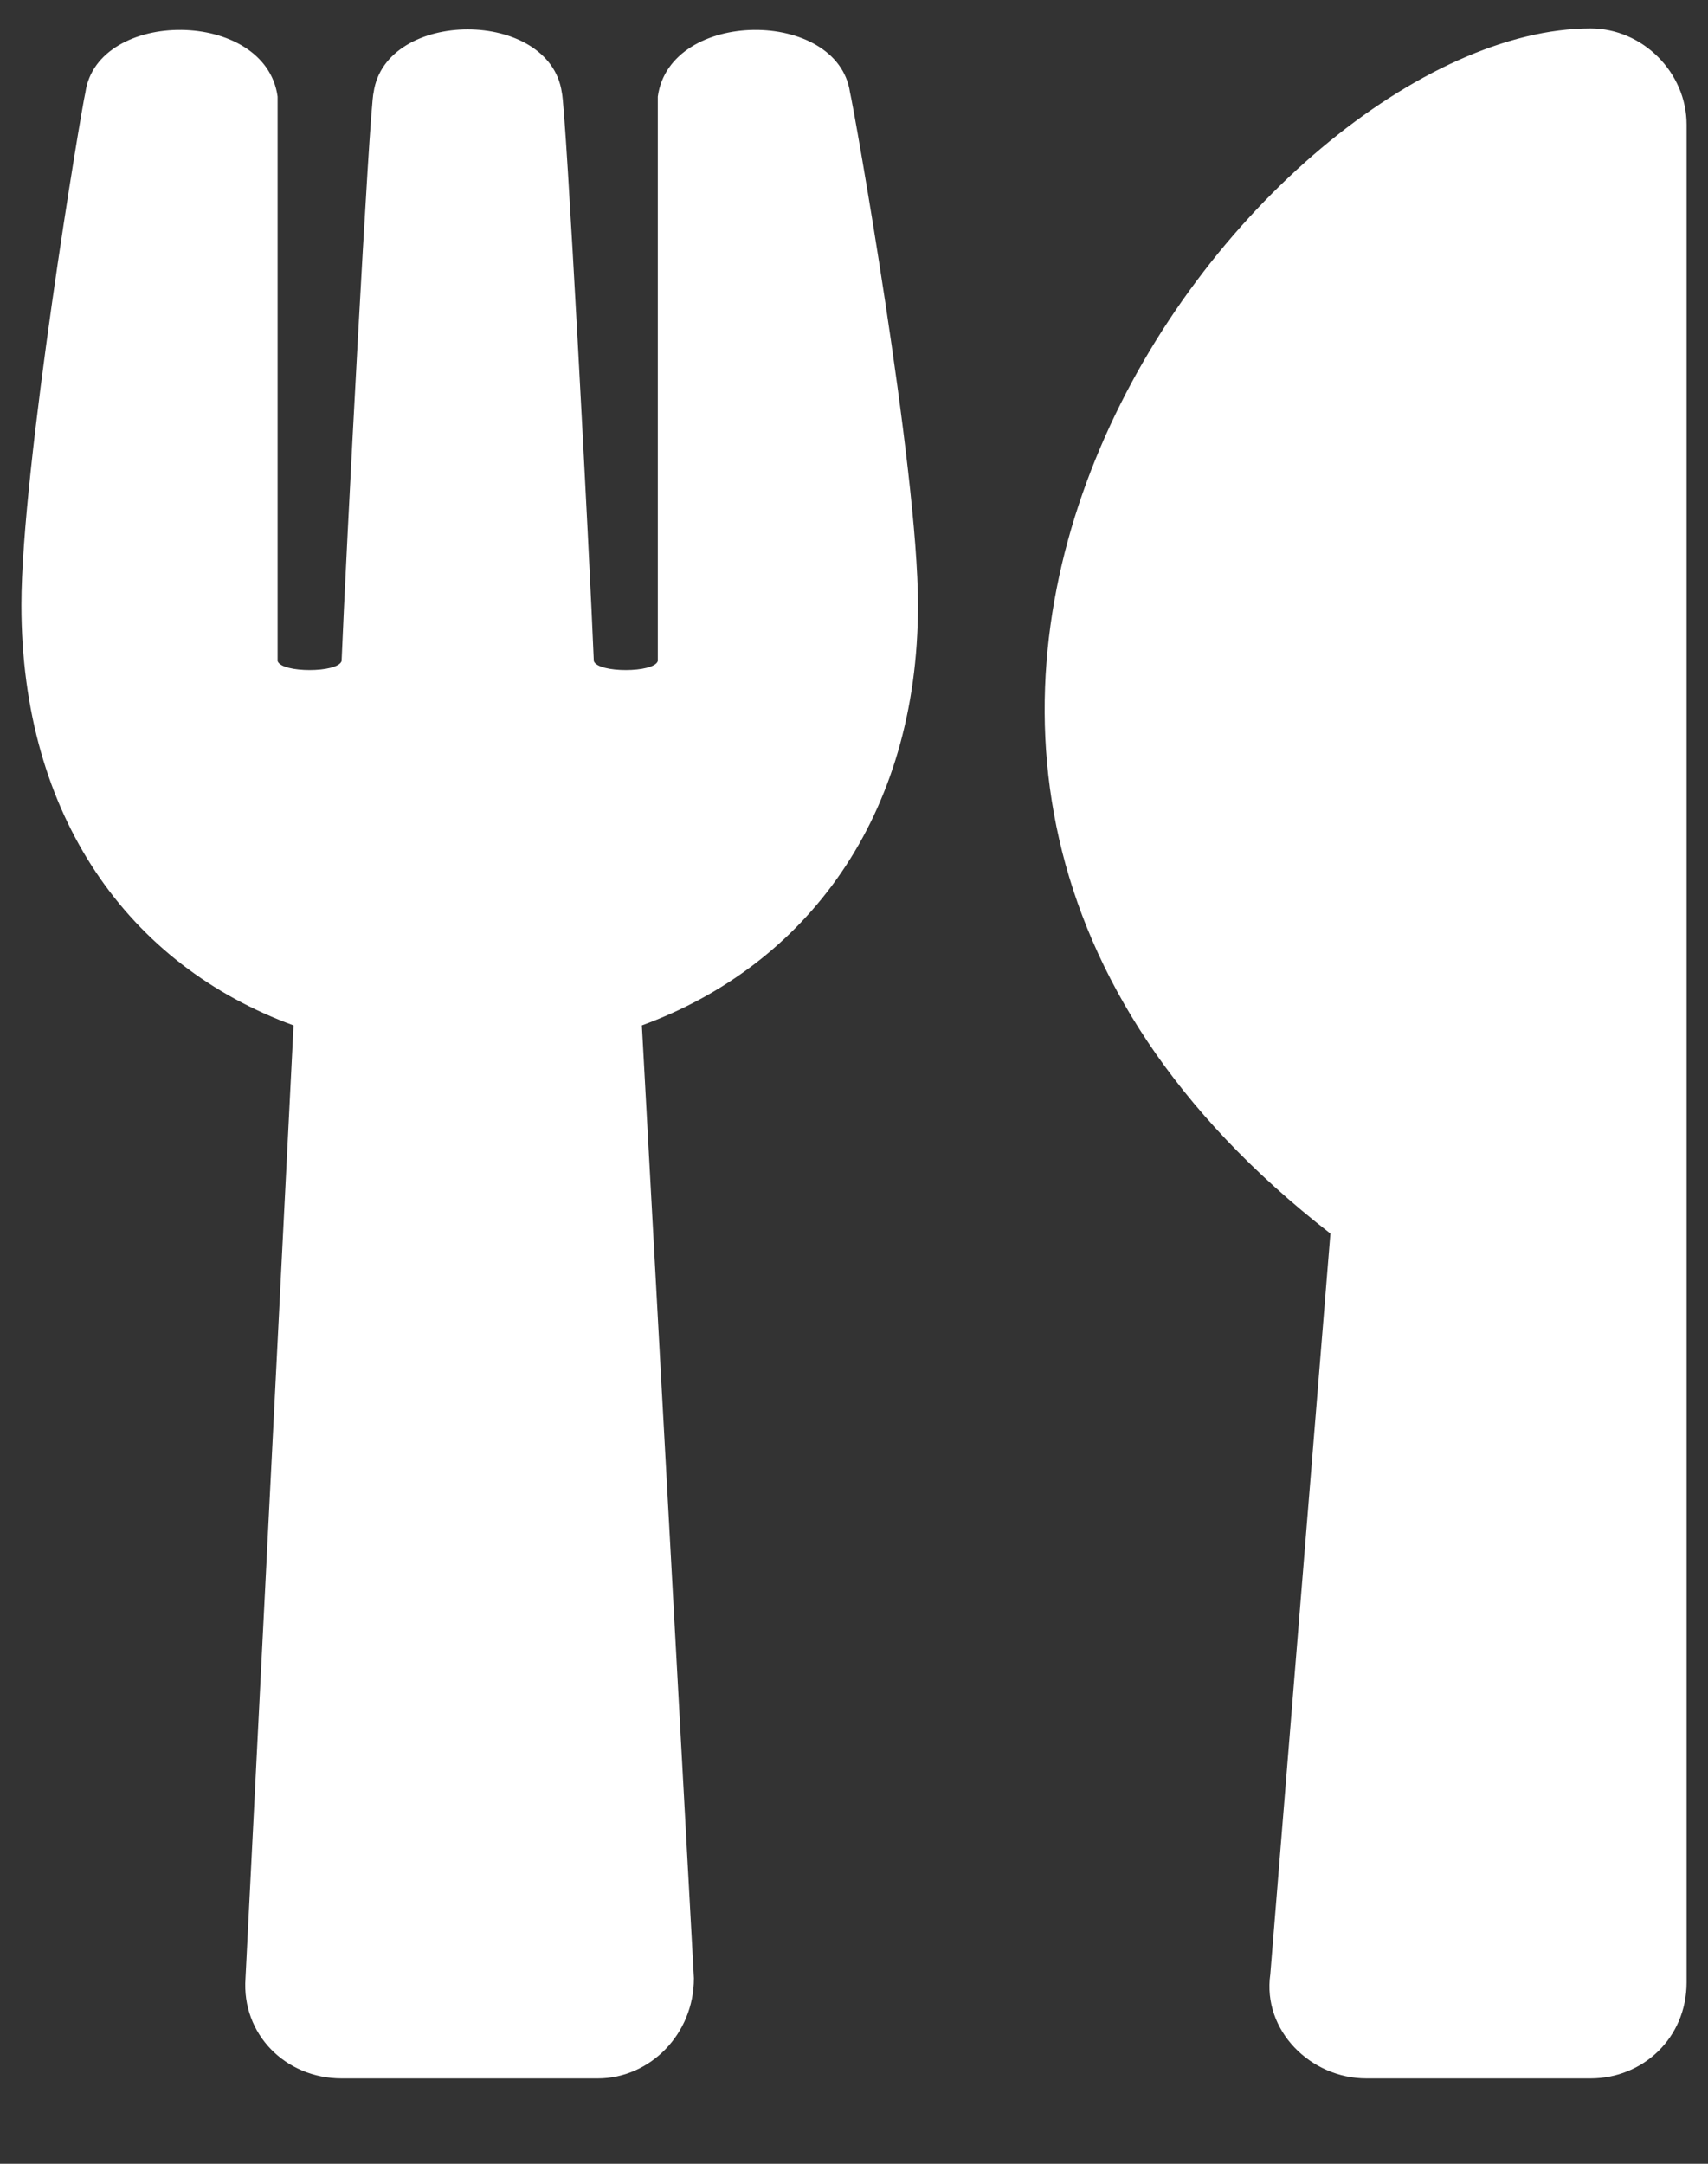 <svg width="15" height="19" viewBox="0 0 15 19" fill="none" xmlns="http://www.w3.org/2000/svg">
<rect x="0" y="0" width="15" height="19" fill="#333333" stroke="none"/>
<path d="M7.465 0.812C7.359 0.074 5.883 0.074 5.777 0.848V5.805C5.742 5.91 5.25 5.91 5.215 5.805C5.18 4.926 4.969 0.918 4.934 0.812C4.828 0.074 3.387 0.074 3.281 0.812C3.246 0.918 3.035 4.926 3 5.805C2.965 5.91 2.473 5.91 2.438 5.805V0.848C2.332 0.074 0.855 0.074 0.75 0.812C0.715 0.953 0.188 4.117 0.188 5.312C0.188 7.176 1.137 8.477 2.578 9.004L2.156 17.371C2.121 17.863 2.508 18.25 3 18.25H5.25C5.707 18.25 6.094 17.863 6.094 17.371L5.637 9.004C7.078 8.477 8.062 7.176 8.062 5.312C8.062 4.117 7.5 0.953 7.465 0.812ZM11.684 10.832L11.156 17.336C11.086 17.828 11.508 18.25 12 18.25H13.969C14.426 18.25 14.812 17.898 14.812 17.406V1.094C14.812 0.637 14.426 0.25 13.969 0.25C11.051 0.25 6.164 6.543 11.684 10.832Z" fill="white"/>
</svg>
